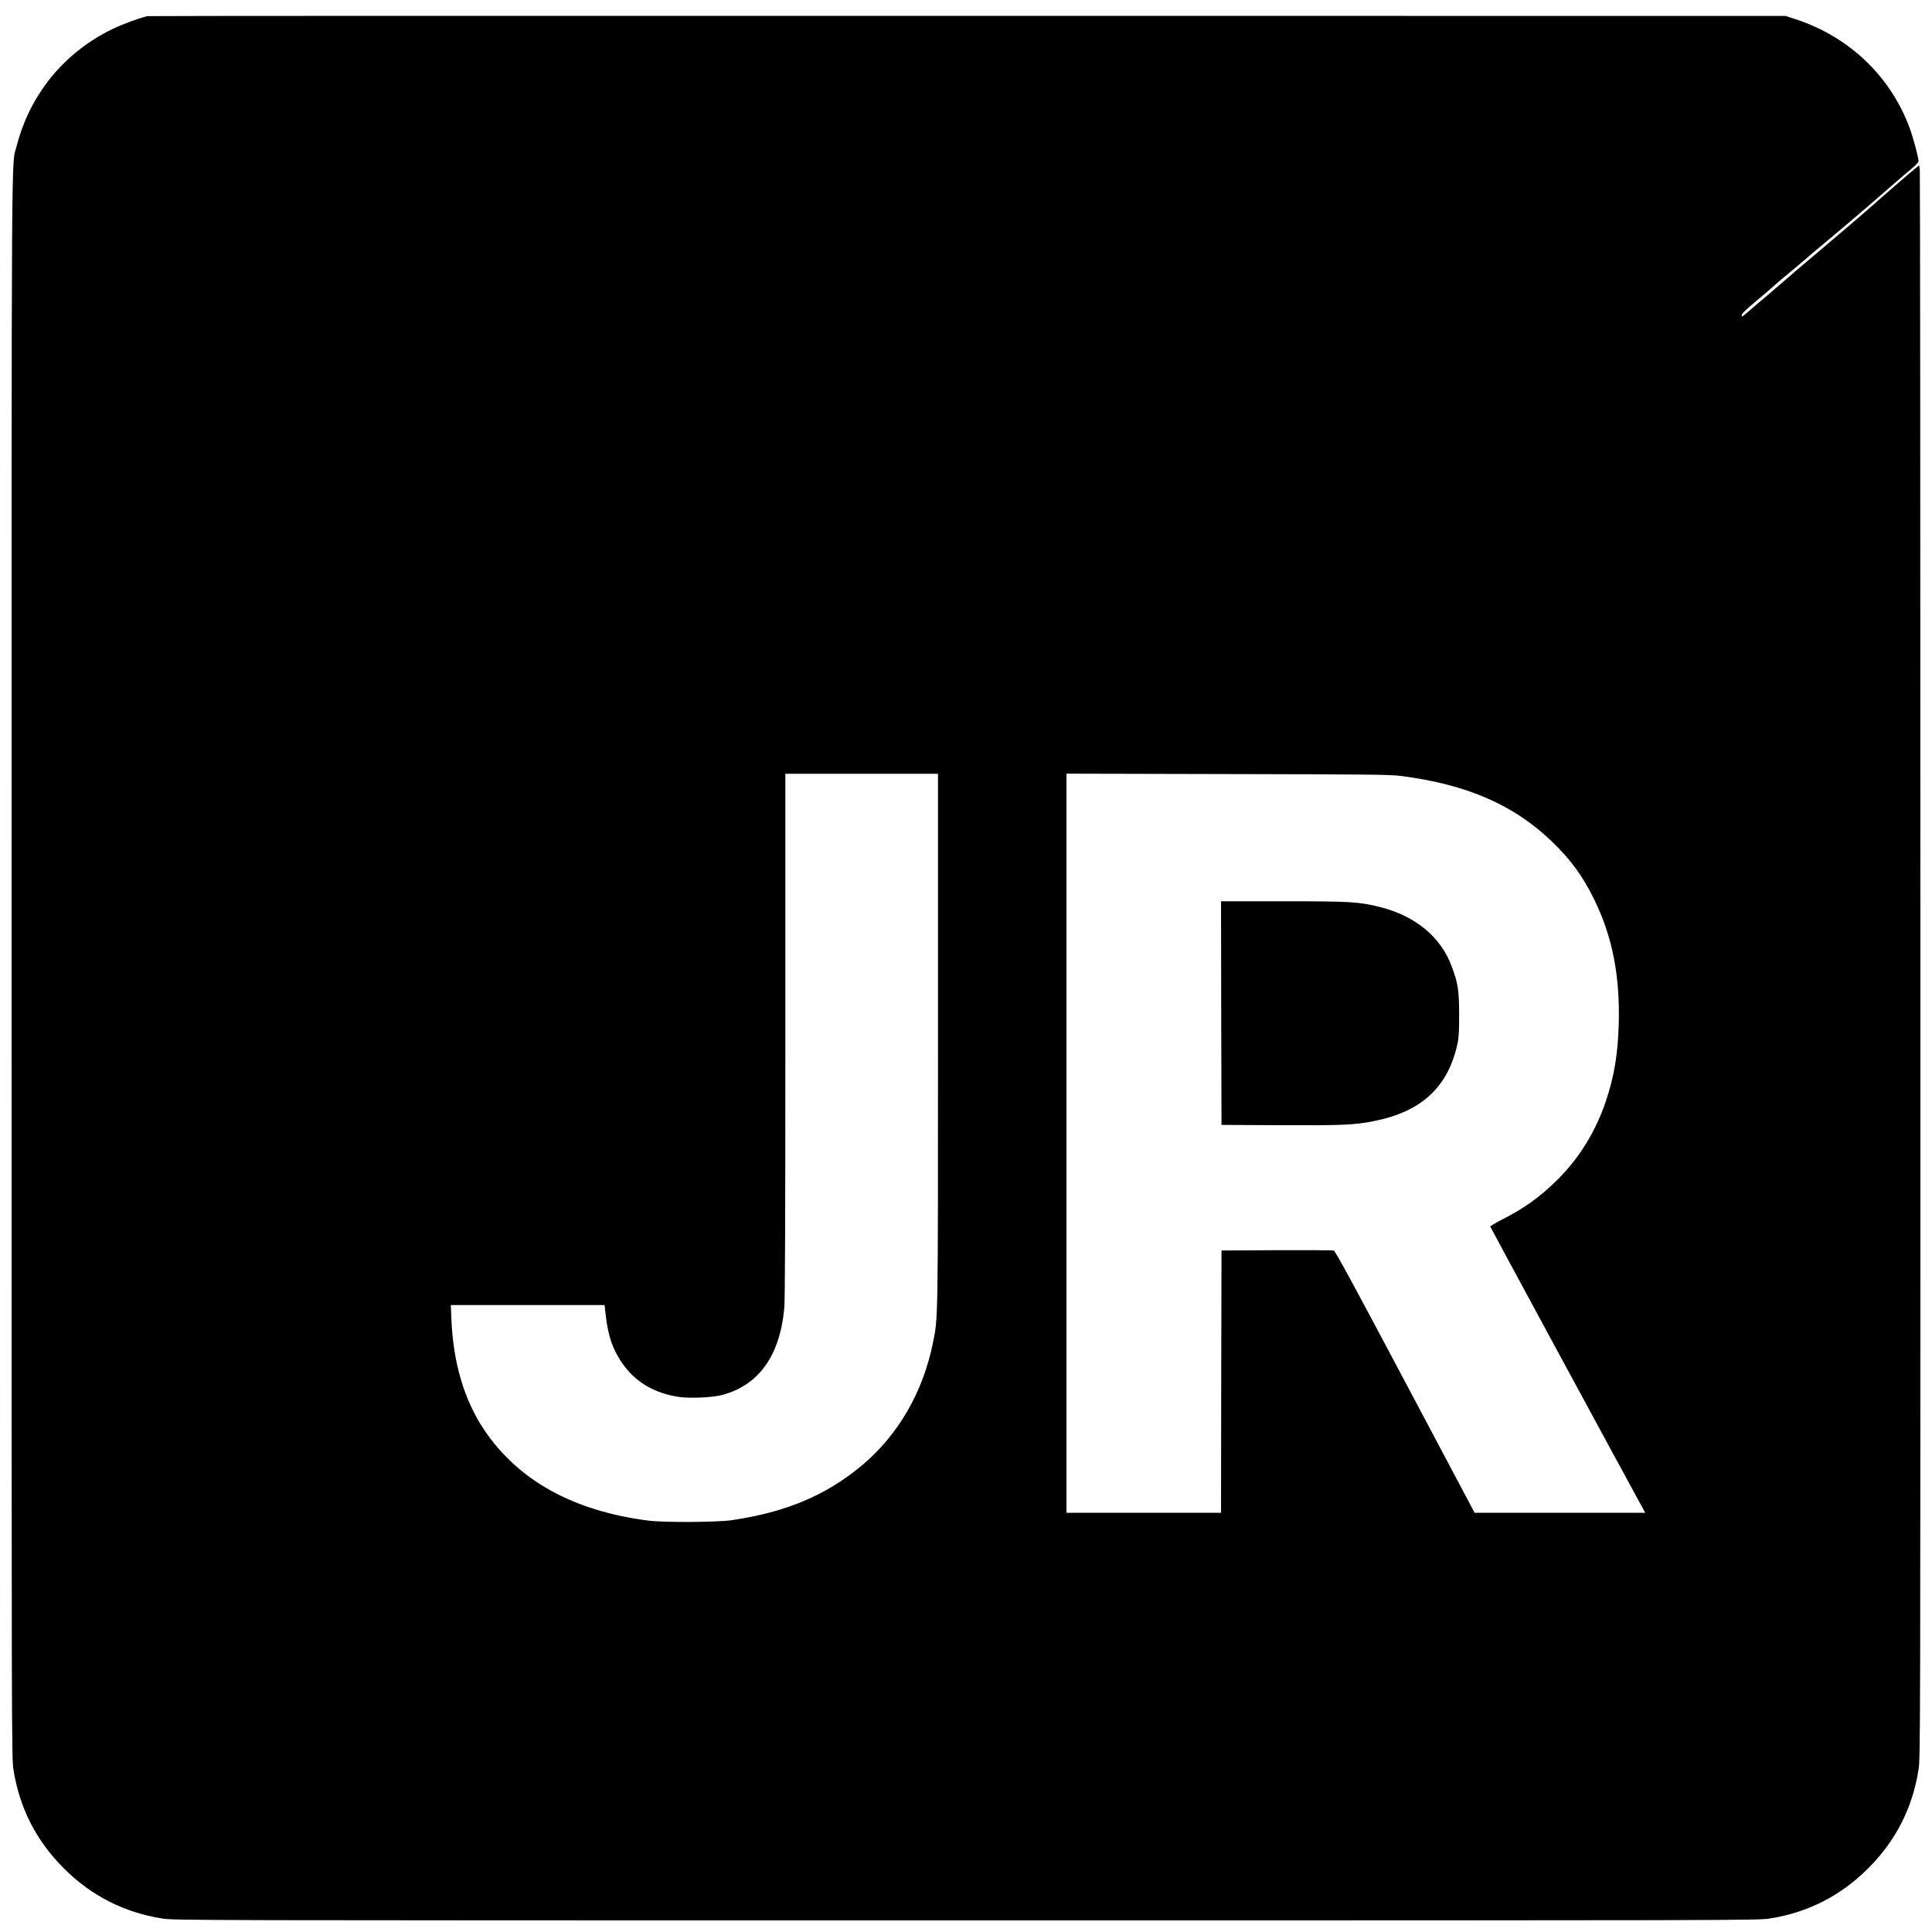 <?xml version="1.0" standalone="no"?>
<!DOCTYPE svg PUBLIC "-//W3C//DTD SVG 20010904//EN"
 "http://www.w3.org/TR/2001/REC-SVG-20010904/DTD/svg10.dtd">
<svg version="1.0" xmlns="http://www.w3.org/2000/svg"
 width="2000pt" height="2000pt" viewBox="0 0 2000 2000"
 preserveAspectRatio="xMidYMid meet">
<g transform="translate(0,2000) scale(0.1,-0.1)"
fill="#000000" stroke="none">
<path d="M1525 19833 c-90 -22 -261 -85 -360 -133 -498 -241 -855 -676 -992
-1210 -57 -223 -53 407 -53 -8493 0 -8099 0 -8199 20 -8320 63 -395 236 -734
520 -1017 283 -284 622 -457 1017 -520 121 -20 222 -20 8323 -20 8101 0 8202
0 8323 20 395 63 734 236 1017 520 284 283 457 622 520 1017 20 121 20 222 20
8315 0 4506 -3 8216 -6 8245 l-7 52 -51 -42 c-28 -23 -53 -44 -56 -47 -3 -3
-68 -59 -145 -125 -77 -66 -142 -123 -145 -126 -10 -11 -279 -245 -350 -304
-40 -33 -125 -105 -189 -160 -64 -55 -156 -134 -206 -175 -49 -41 -168 -142
-263 -225 -96 -82 -190 -163 -210 -180 -21 -16 -71 -59 -112 -95 -111 -97
-110 -96 -110 -72 0 14 44 57 142 139 78 65 165 139 193 165 27 25 64 57 80
69 34 27 287 240 295 249 3 4 48 41 100 84 52 43 175 146 274 230 157 133 245
209 506 436 89 77 90 78 169 144 47 39 71 66 71 80 0 39 -57 250 -95 351 -198
527 -620 930 -1165 1112 l-115 38 -8470 1 c-4659 1 -8479 0 -8490 -3z m8185
-10588 c0 -2956 1 -2880 -51 -3140 -103 -515 -361 -961 -738 -1276 -370 -309
-784 -483 -1346 -566 -155 -22 -703 -25 -865 -4 -777 100 -1346 415 -1699 941
-205 306 -318 687 -338 1138 l-6 152 796 0 796 0 6 -58 c19 -185 49 -309 102
-417 131 -268 350 -428 655 -475 113 -18 352 -8 453 19 380 101 599 407 644
901 8 78 11 988 11 2823 l0 2707 790 0 790 0 0 -2745z m4795 2722 c683 -88
1170 -301 1563 -681 197 -191 317 -356 437 -601 187 -383 266 -788 252 -1289
-9 -310 -46 -535 -133 -795 -105 -314 -276 -591 -506 -818 -174 -172 -338
-290 -563 -405 -71 -36 -129 -70 -128 -75 1 -7 1402 -2595 1565 -2891 l39 -72
-883 0 -883 0 -719 1355 c-551 1038 -724 1357 -740 1360 -12 3 -277 4 -591 3
l-570 -3 -3 -1357 -2 -1358 -800 0 -800 0 0 3825 0 3826 1668 -4 c1489 -3
1681 -5 1797 -20z"/>
<path d="M12642 9513 l3 -1158 605 -3 c648 -3 771 2 976 43 490 98 763 351
861 797 15 67 18 126 18 308 -1 248 -11 317 -75 491 -111 306 -375 526 -742
619 -222 55 -301 60 -1006 60 l-642 0 2 -1157z"/>
</g>
</svg>
